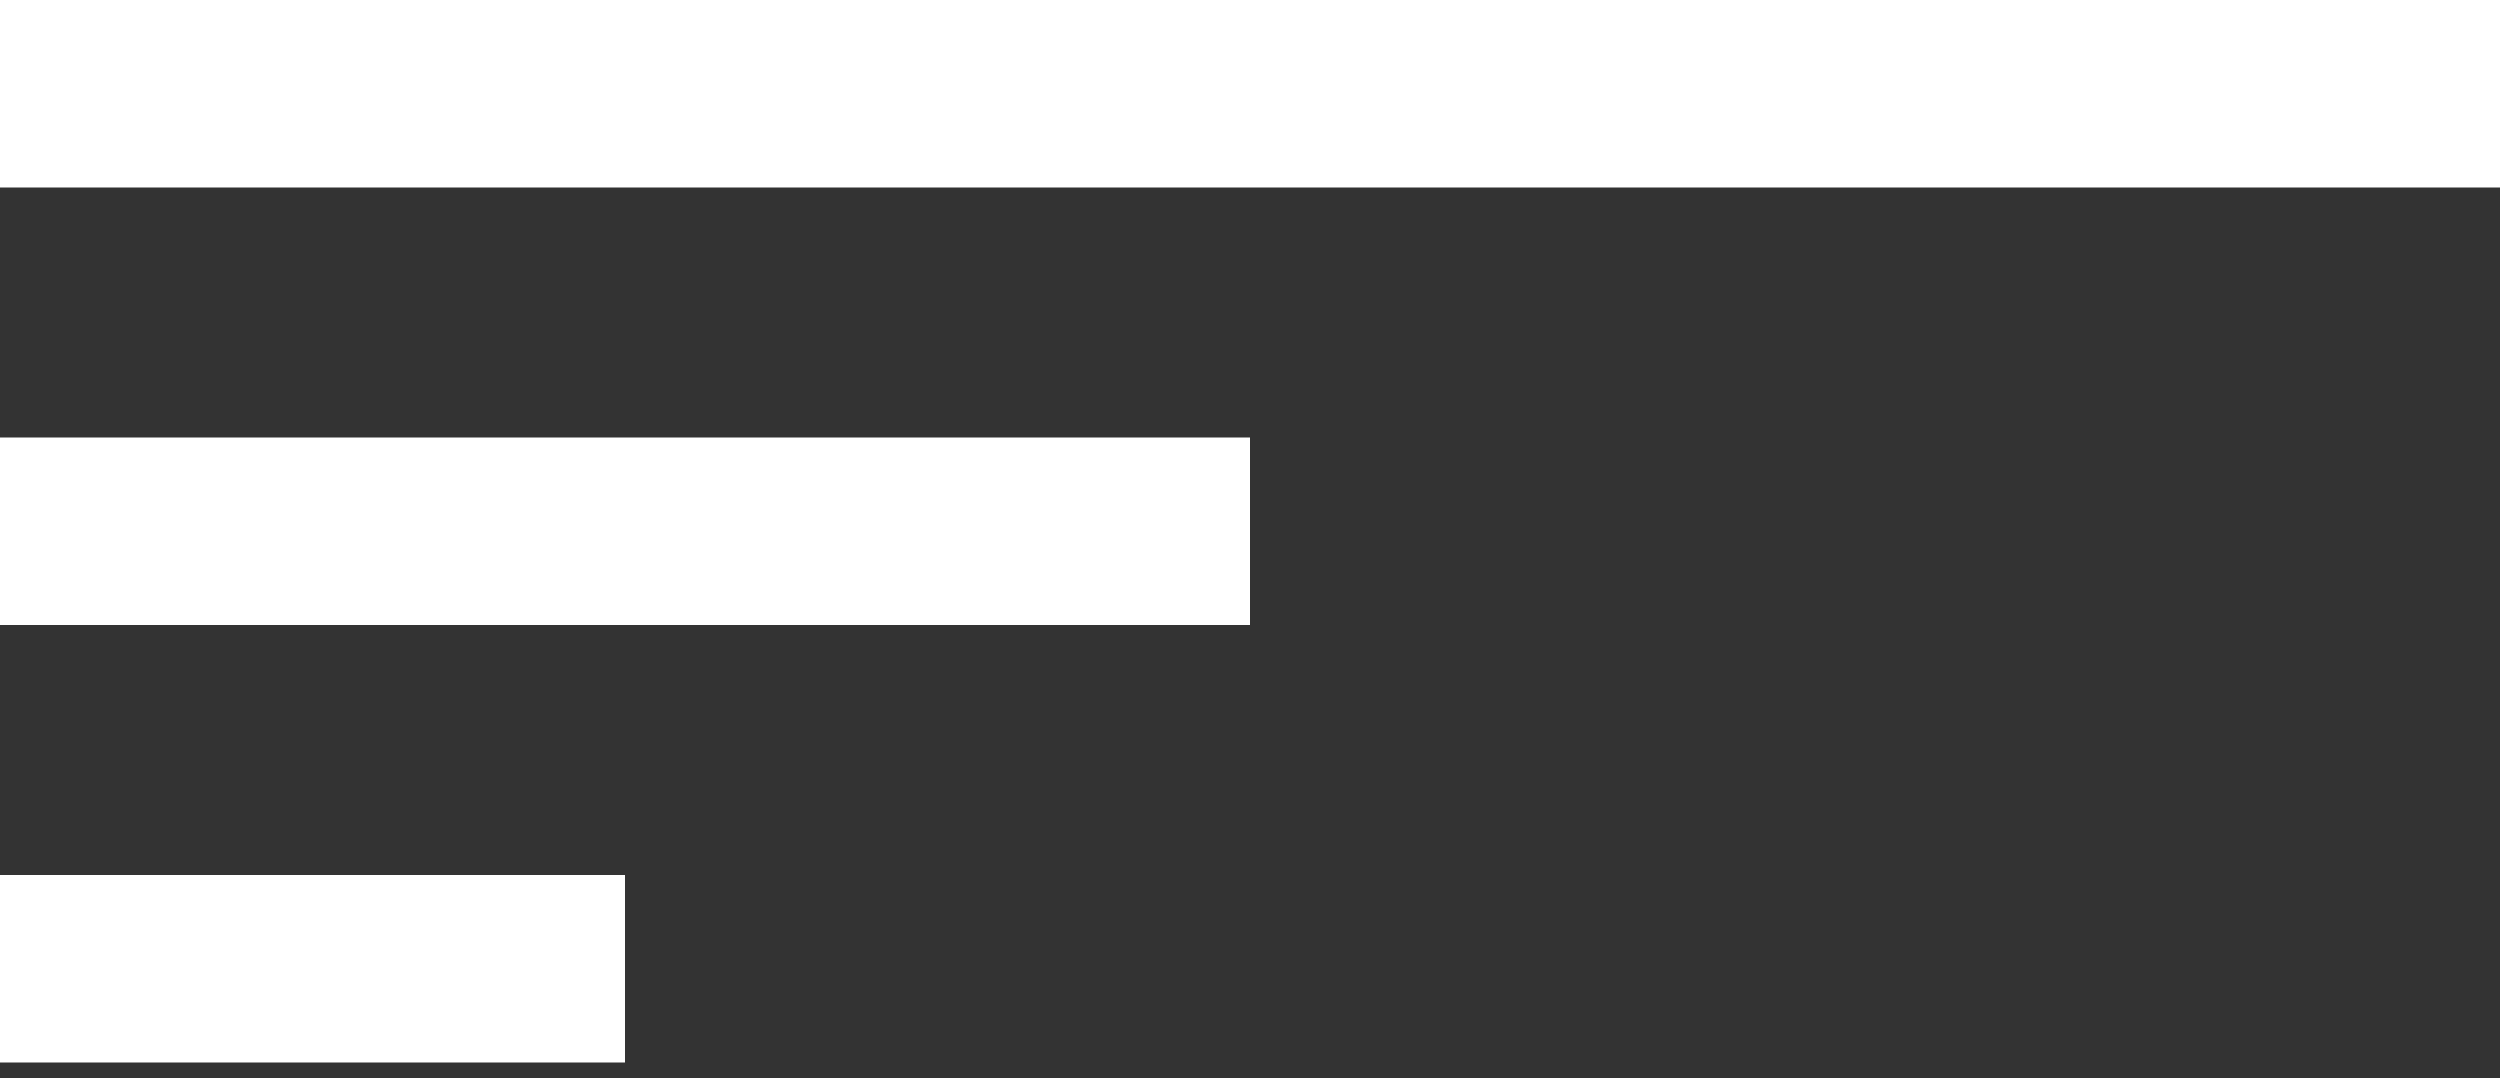 <?xml version="1.0" encoding="utf-8"?>
<!-- Generator: Adobe Illustrator 15.0.0, SVG Export Plug-In . SVG Version: 6.00 Build 0)  -->
<!DOCTYPE svg PUBLIC "-//W3C//DTD SVG 1.1//EN" "http://www.w3.org/Graphics/SVG/1.1/DTD/svg11.dtd">
<svg version="1.1" id="Ebene_1" xmlns="http://www.w3.org/2000/svg" xmlns:xlink="http://www.w3.org/1999/xlink" x="0px" y="0px"
	 width="40px" height="17.248px" viewBox="0 0 40 17.248" enable-background="new 0 0 40 17.248" xml:space="preserve">
<rect x="0" y="0" width="40" height="17.248" fill="#333333" stroke="none"/>
<rect fill="#FFFFFF" width="40" height="3"/>
<rect y="7" fill="#FFFFFF" width="20" height="3"/>
<rect y="14" fill="#FFFFFF" width="10" height="3"/>
</svg>
